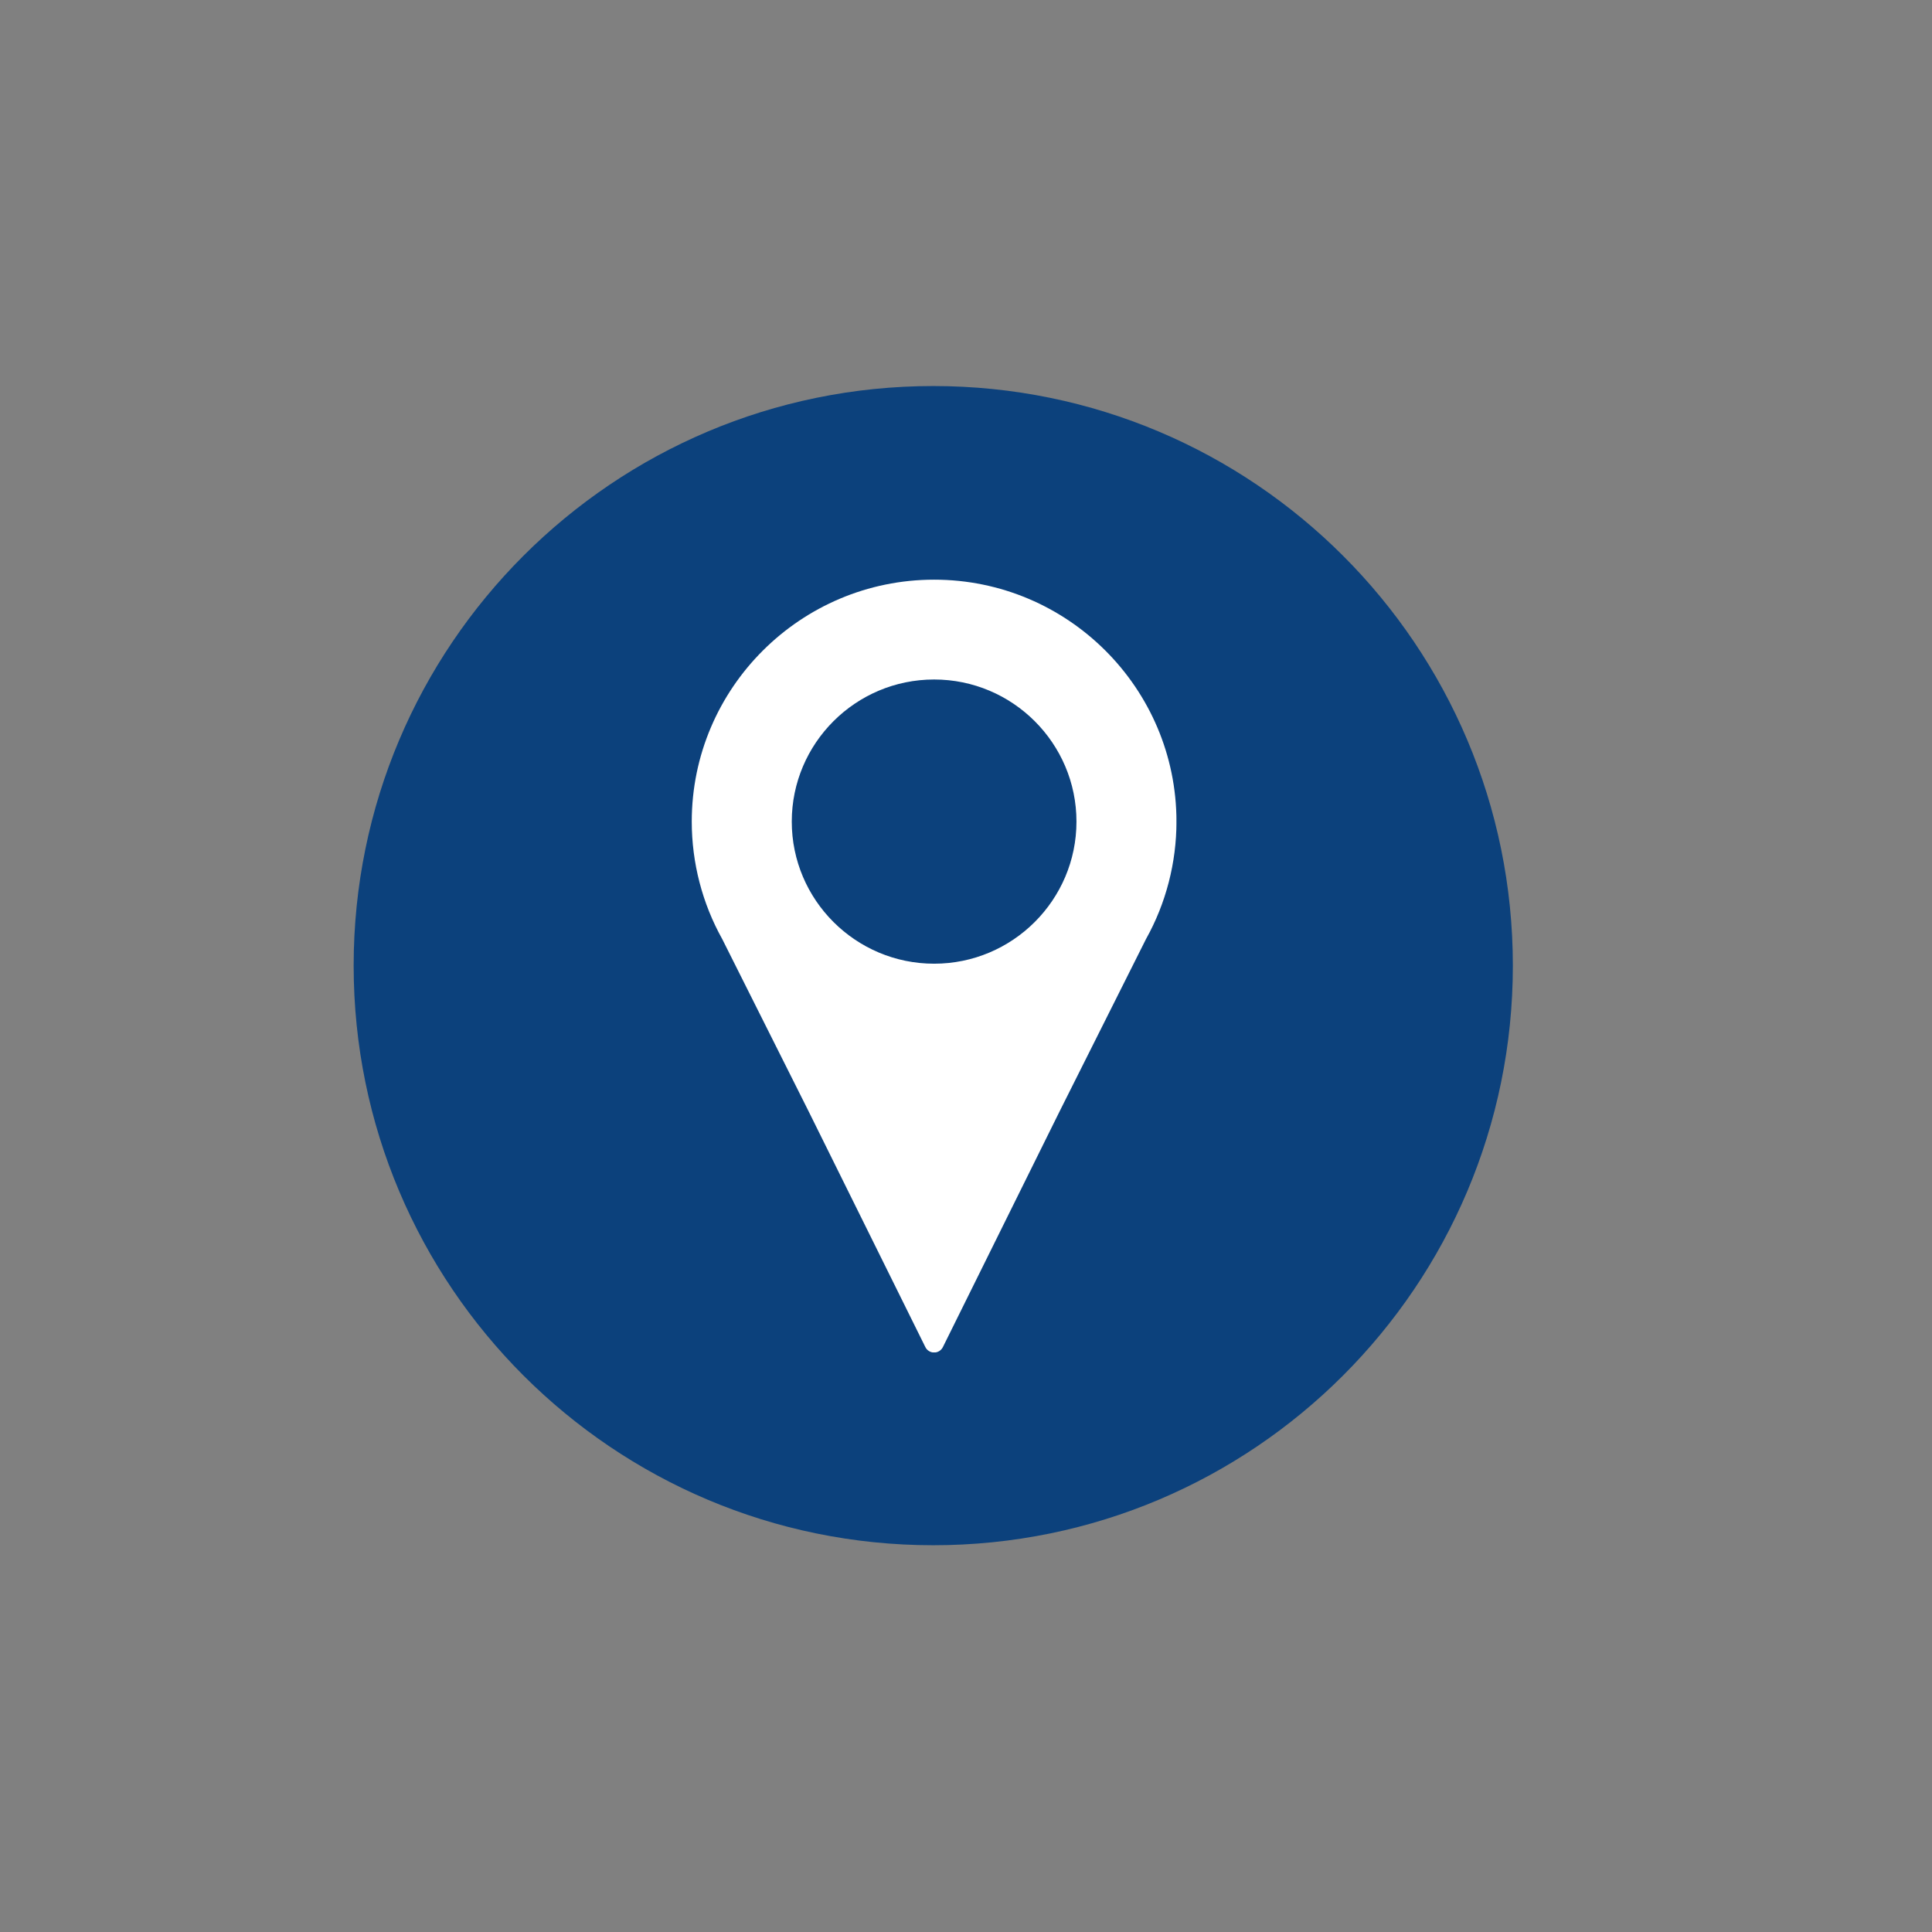 <svg xmlns="http://www.w3.org/2000/svg" xmlns:xlink="http://www.w3.org/1999/xlink" width="1080" zoomAndPan="magnify" viewBox="0 0 810 810" height="1080" preserveAspectRatio="xMidYMid meet" version="1.0"><rect x="0" y="0" width="810" height="810" fill="#808080" stroke="none"/><defs><clipPath id="id1"><path d="M 290 243 L 493.219 243 L 493.219 567 L 290 567 Z M 290 243 " clip-rule="nonzero"/></clipPath></defs><path fill="rgb(4.709%, 25.49%, 48.63%)" d="M 391.27 161.848 C 257.062 161.848 148.27 270.645 148.27 404.848 C 148.27 539.055 257.062 647.848 391.27 647.848 C 525.473 647.848 634.27 539.055 634.27 404.848 C 634.27 270.645 525.473 161.848 391.27 161.848 " fill-opacity="1" fill-rule="nonzero"/><g clip-path="url(#id1)"><path fill="rgb(100%, 100%, 100%)" d="M 391.633 243.031 C 335.609 243.031 290.023 288.531 290.023 344.461 C 290.023 361.727 294.445 378.758 302.801 393.711 L 338.949 465.793 L 387.965 564.777 C 388.652 566.172 390.078 567.055 391.633 567.055 C 393.191 567.055 394.613 566.172 395.305 564.777 L 444.312 465.809 L 480.484 393.668 C 480.492 393.66 480.492 393.652 480.5 393.645 C 488.832 378.707 493.238 361.711 493.238 344.457 C 493.238 288.531 447.66 243.031 391.633 243.031 Z M 391.633 284.883 C 424.539 284.883 451.312 311.609 451.312 344.461 C 451.312 377.309 424.539 404.035 391.633 404.035 C 358.727 404.035 331.953 377.309 331.953 344.461 C 331.953 311.609 358.727 284.883 391.633 284.883 Z M 391.633 284.883 " fill-opacity="1" fill-rule="nonzero"/></g></svg>